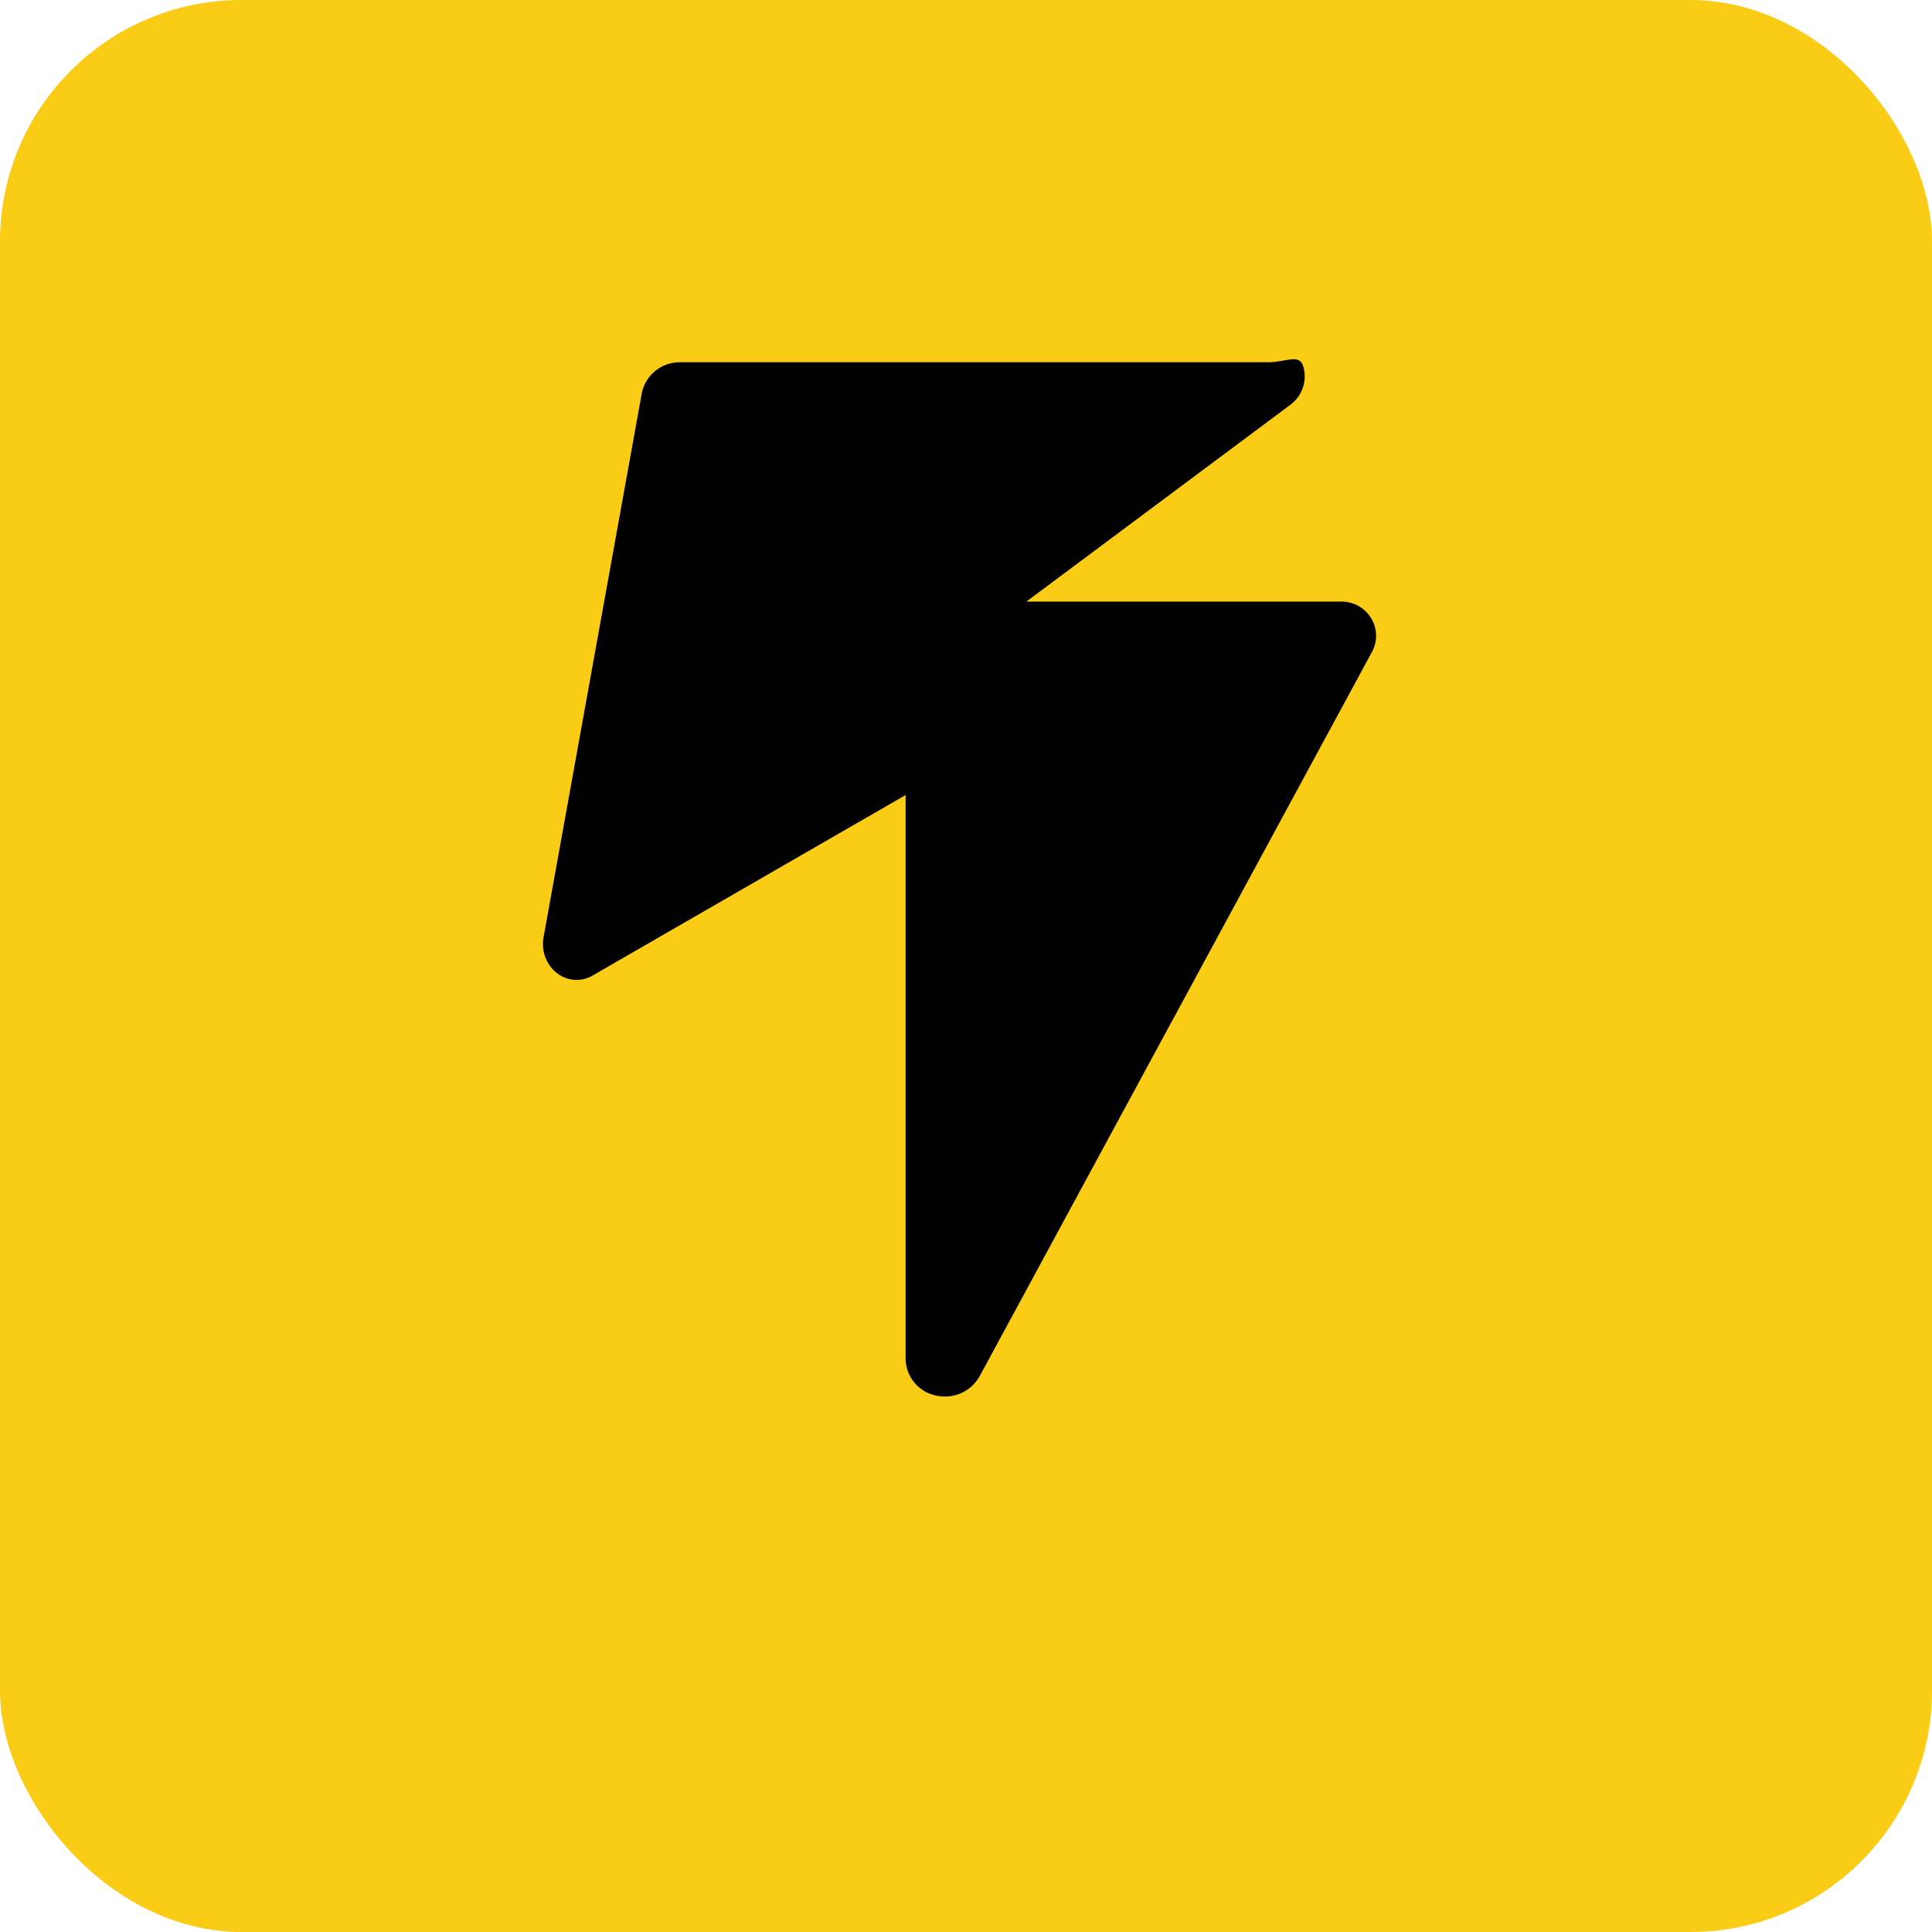 <?xml version="1.0" encoding="UTF-8"?>
<svg width="512" height="512" viewBox="0 0 512 512" fill="none" xmlns="http://www.w3.org/2000/svg">
  <rect width="512" height="512" rx="64" fill="#FACC15"/>
  <path d="M331.856 96H180.144C175.252 96 171.062 99.392 170.09 104.176L144.09 248.176C143.368 251.68 144.584 255.296 147.22 257.584C149.856 259.872 153.584 260.336 156.624 258.768L240 210.688V360C240 364.688 243.296 368.784 247.888 369.808C248.752 370 249.624 370.096 250.488 370.096C254.192 370.096 257.736 368.08 259.616 364.704L363.616 172.704C365.104 169.936 365.024 166.584 363.4 163.88C361.776 161.176 358.808 159.424 355.512 159.424H272L341.92 107.296C345.08 104.992 346.456 100.992 345.424 97.264C344.4 93.536 340.952 96 336 96H331.856Z" fill="black"/>
</svg>